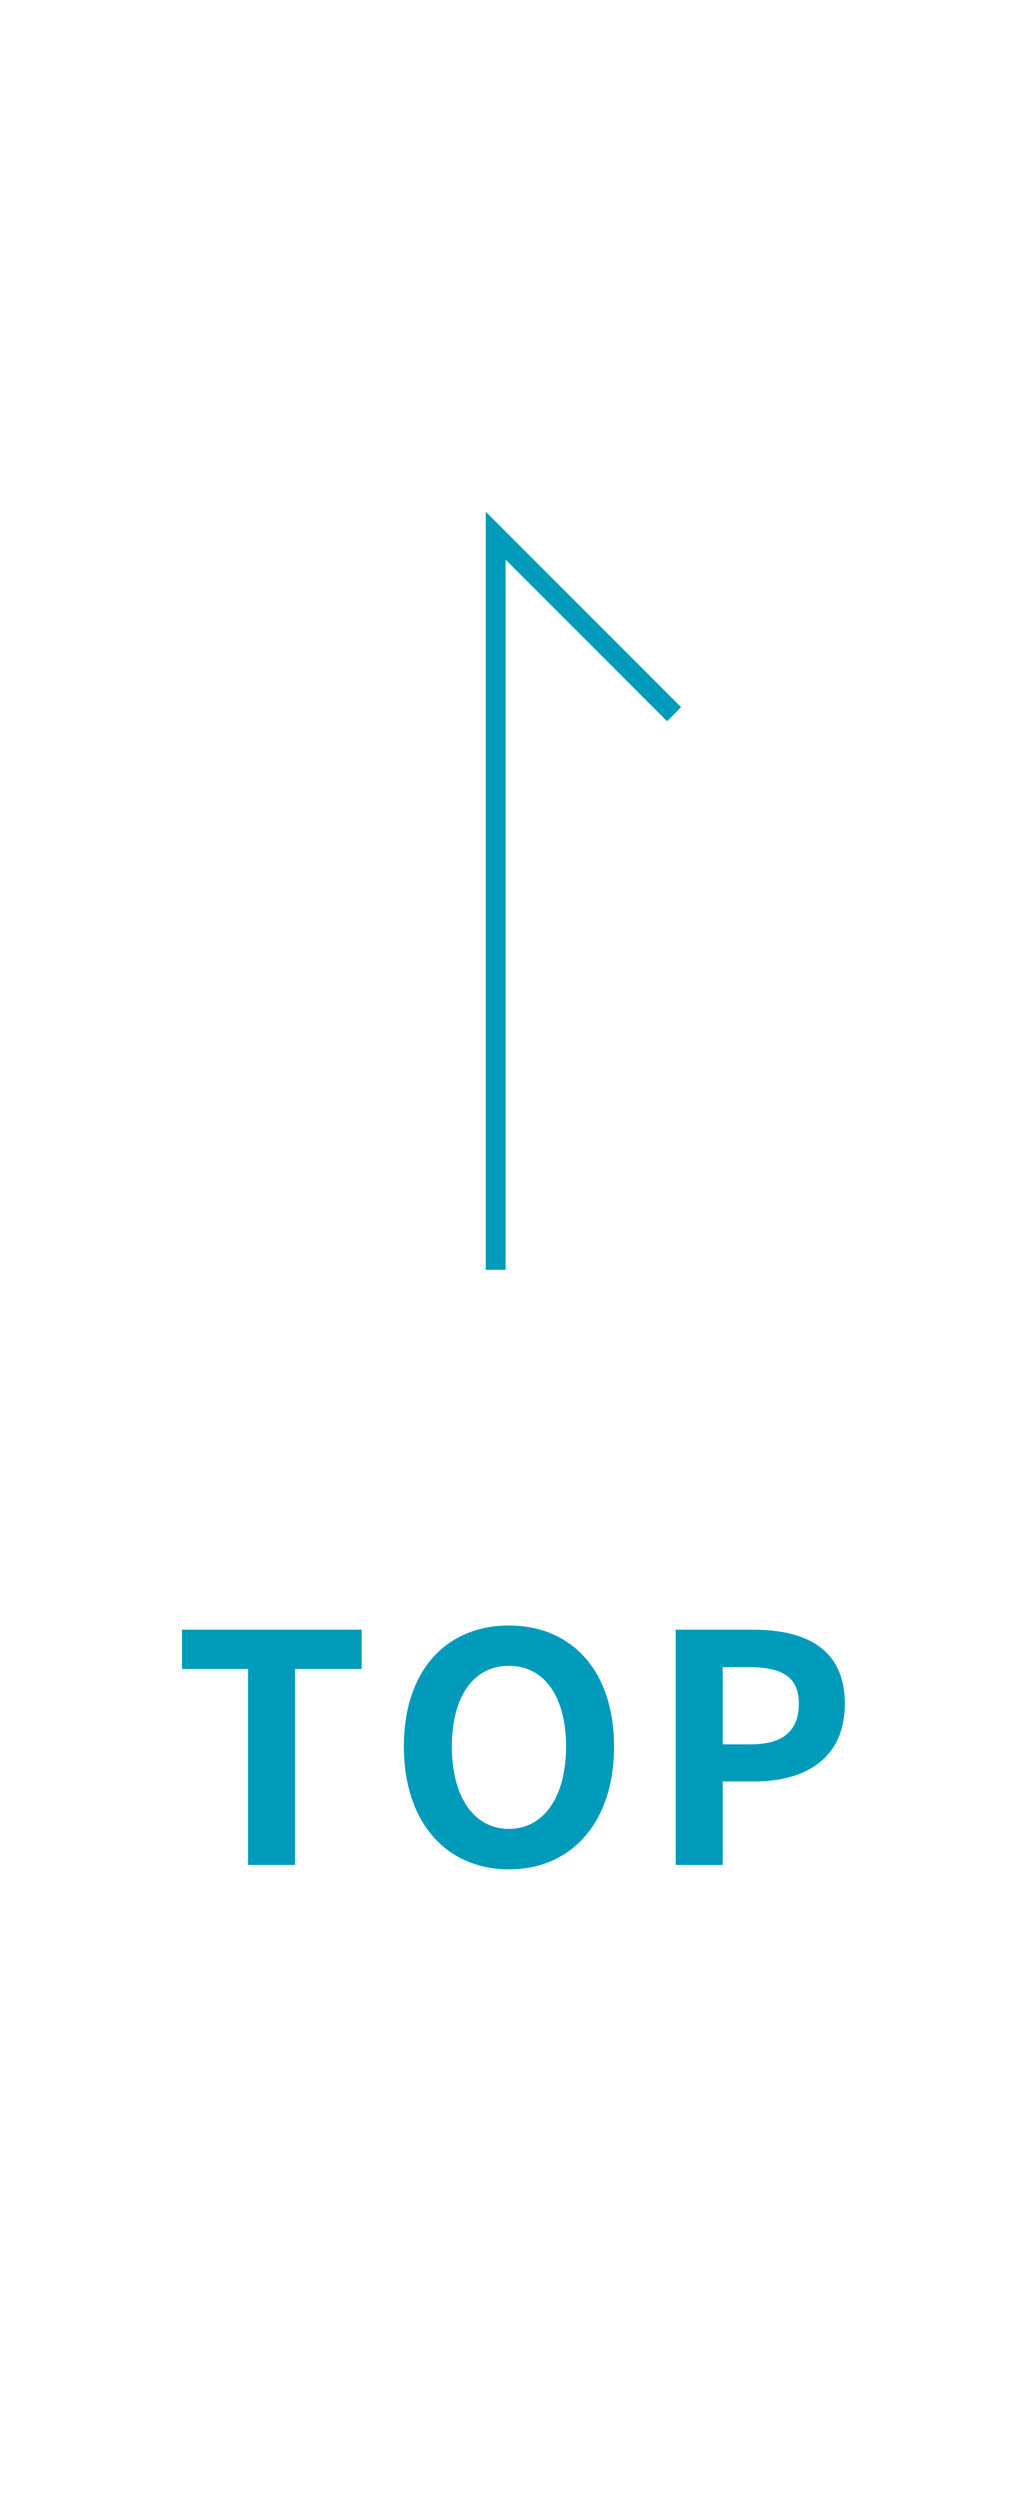 <?xml version="1.0" encoding="UTF-8"?>
<svg id="_レイヤー_5" data-name="レイヤー_5" xmlns="http://www.w3.org/2000/svg" width="52" height="126" xmlns:xlink="http://www.w3.org/1999/xlink" viewBox="0 0 52 126">
  <defs>
    <filter id="outer-glow-9" filterUnits="userSpaceOnUse">
      <feOffset dx="0" dy="0"/>
      <feGaussianBlur result="blur" stdDeviation="0"/>
      <feFlood flood-color="#40e2e2" flood-opacity="0"/>
      <feComposite in2="blur" operator="in"/>
      <feComposite in="SourceGraphic"/>
    </filter>
  </defs>
  <polygon points="52 108 0 126 0 18 52 0 52 108" style="fill: #fff; filter: url(#outer-glow-9);"/>
  <polyline points="25 64 25 27 34 36" style="fill: none; stroke: #009bba; stroke-miterlimit: 10;"/>
  <g>
    <path d="M12.51,84.12h-3.33v-1.98h9.06v1.98h-3.36v9.88h-2.37v-9.88Z" style="fill: #009bba;"/>
    <path d="M20.37,88.03c0-3.86,2.16-6.1,5.3-6.1s5.3,2.26,5.3,6.1-2.16,6.19-5.3,6.19-5.3-2.35-5.3-6.19ZM28.55,88.03c0-2.54-1.12-4.07-2.88-4.07s-2.88,1.52-2.88,4.07,1.12,4.15,2.88,4.15,2.88-1.62,2.88-4.15Z" style="fill: #009bba;"/>
    <path d="M34.08,82.14h3.89c2.63,0,4.64.93,4.64,3.73s-2.03,3.92-4.58,3.92h-1.58v4.21h-2.37v-11.86ZM37.87,87.92c1.63,0,2.42-.69,2.42-2.05s-.86-1.84-2.5-1.84h-1.34v3.89h1.42Z" style="fill: #009bba;"/>
  </g>
</svg>